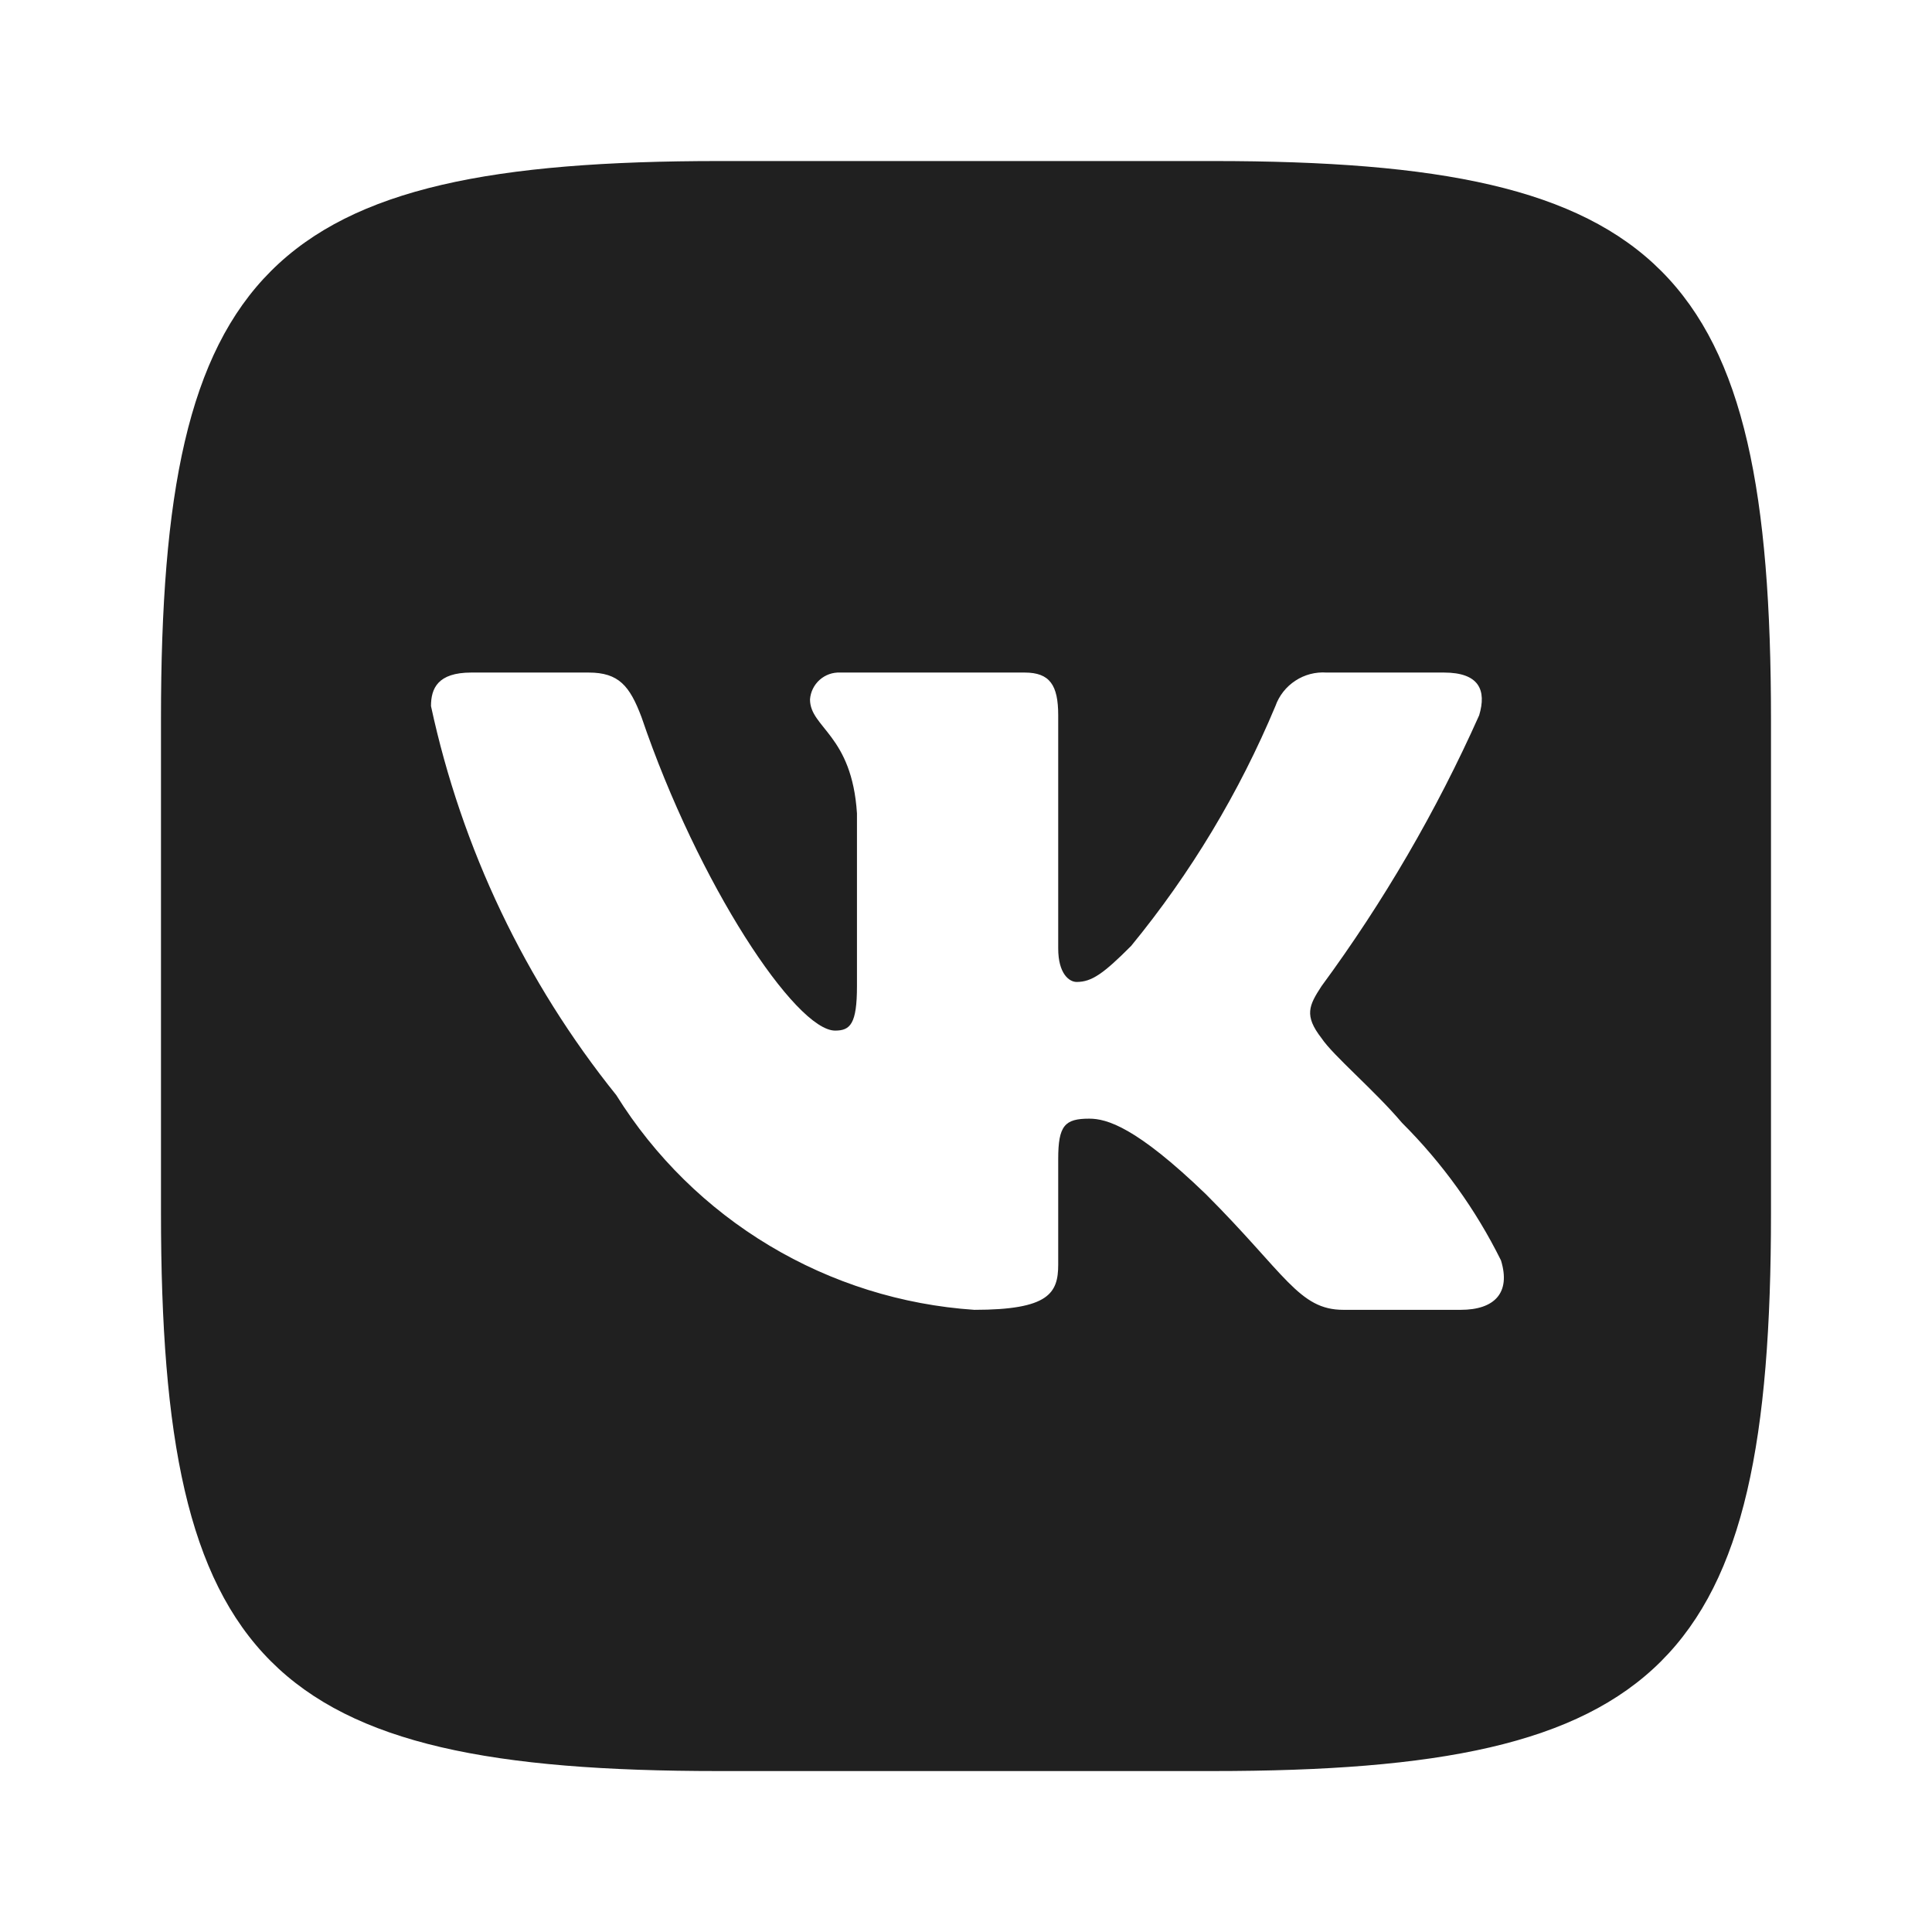<?xml version="1.0" encoding="UTF-8"?> <svg xmlns="http://www.w3.org/2000/svg" width="62" height="62" viewBox="0 0 62 62" fill="none"> <path d="M38.938 5.168H23.088C8.61 5.168 5.166 8.612 5.166 23.063V38.913C5.166 53.39 8.584 56.835 23.061 56.835H38.911C53.388 56.835 56.833 53.417 56.833 38.94V23.09C56.833 8.612 53.415 5.168 38.938 5.168ZM46.876 42.034H43.109C41.683 42.034 41.252 40.877 38.696 38.321C36.462 36.168 35.52 35.899 34.955 35.899C34.175 35.899 33.959 36.114 33.959 37.191V40.581C33.959 41.496 33.663 42.034 31.268 42.034C28.945 41.878 26.691 41.172 24.693 39.974C22.695 38.777 21.011 37.122 19.778 35.145C16.851 31.503 14.815 27.227 13.831 22.659C13.831 22.094 14.046 21.583 15.123 21.583H18.89C19.859 21.583 20.209 22.013 20.585 23.009C22.415 28.391 25.537 33.073 26.801 33.073C27.286 33.073 27.501 32.858 27.501 31.647V26.104C27.34 23.574 25.994 23.359 25.994 22.444C26.012 22.203 26.123 21.978 26.304 21.817C26.485 21.656 26.721 21.572 26.963 21.583H32.883C33.69 21.583 33.959 21.986 33.959 22.955V30.436C33.959 31.244 34.309 31.512 34.551 31.512C35.036 31.512 35.413 31.244 36.3 30.355C38.209 28.028 39.768 25.436 40.929 22.659C41.047 22.325 41.272 22.039 41.569 21.845C41.865 21.65 42.217 21.558 42.571 21.583H46.338C47.468 21.583 47.71 22.148 47.468 22.955C46.097 26.025 44.401 28.939 42.409 31.647C42.005 32.266 41.844 32.589 42.409 33.316C42.786 33.881 44.104 34.984 44.992 36.033C46.284 37.322 47.357 38.812 48.168 40.447C48.491 41.496 47.953 42.034 46.876 42.034Z" fill="#202020"></path> </svg> 